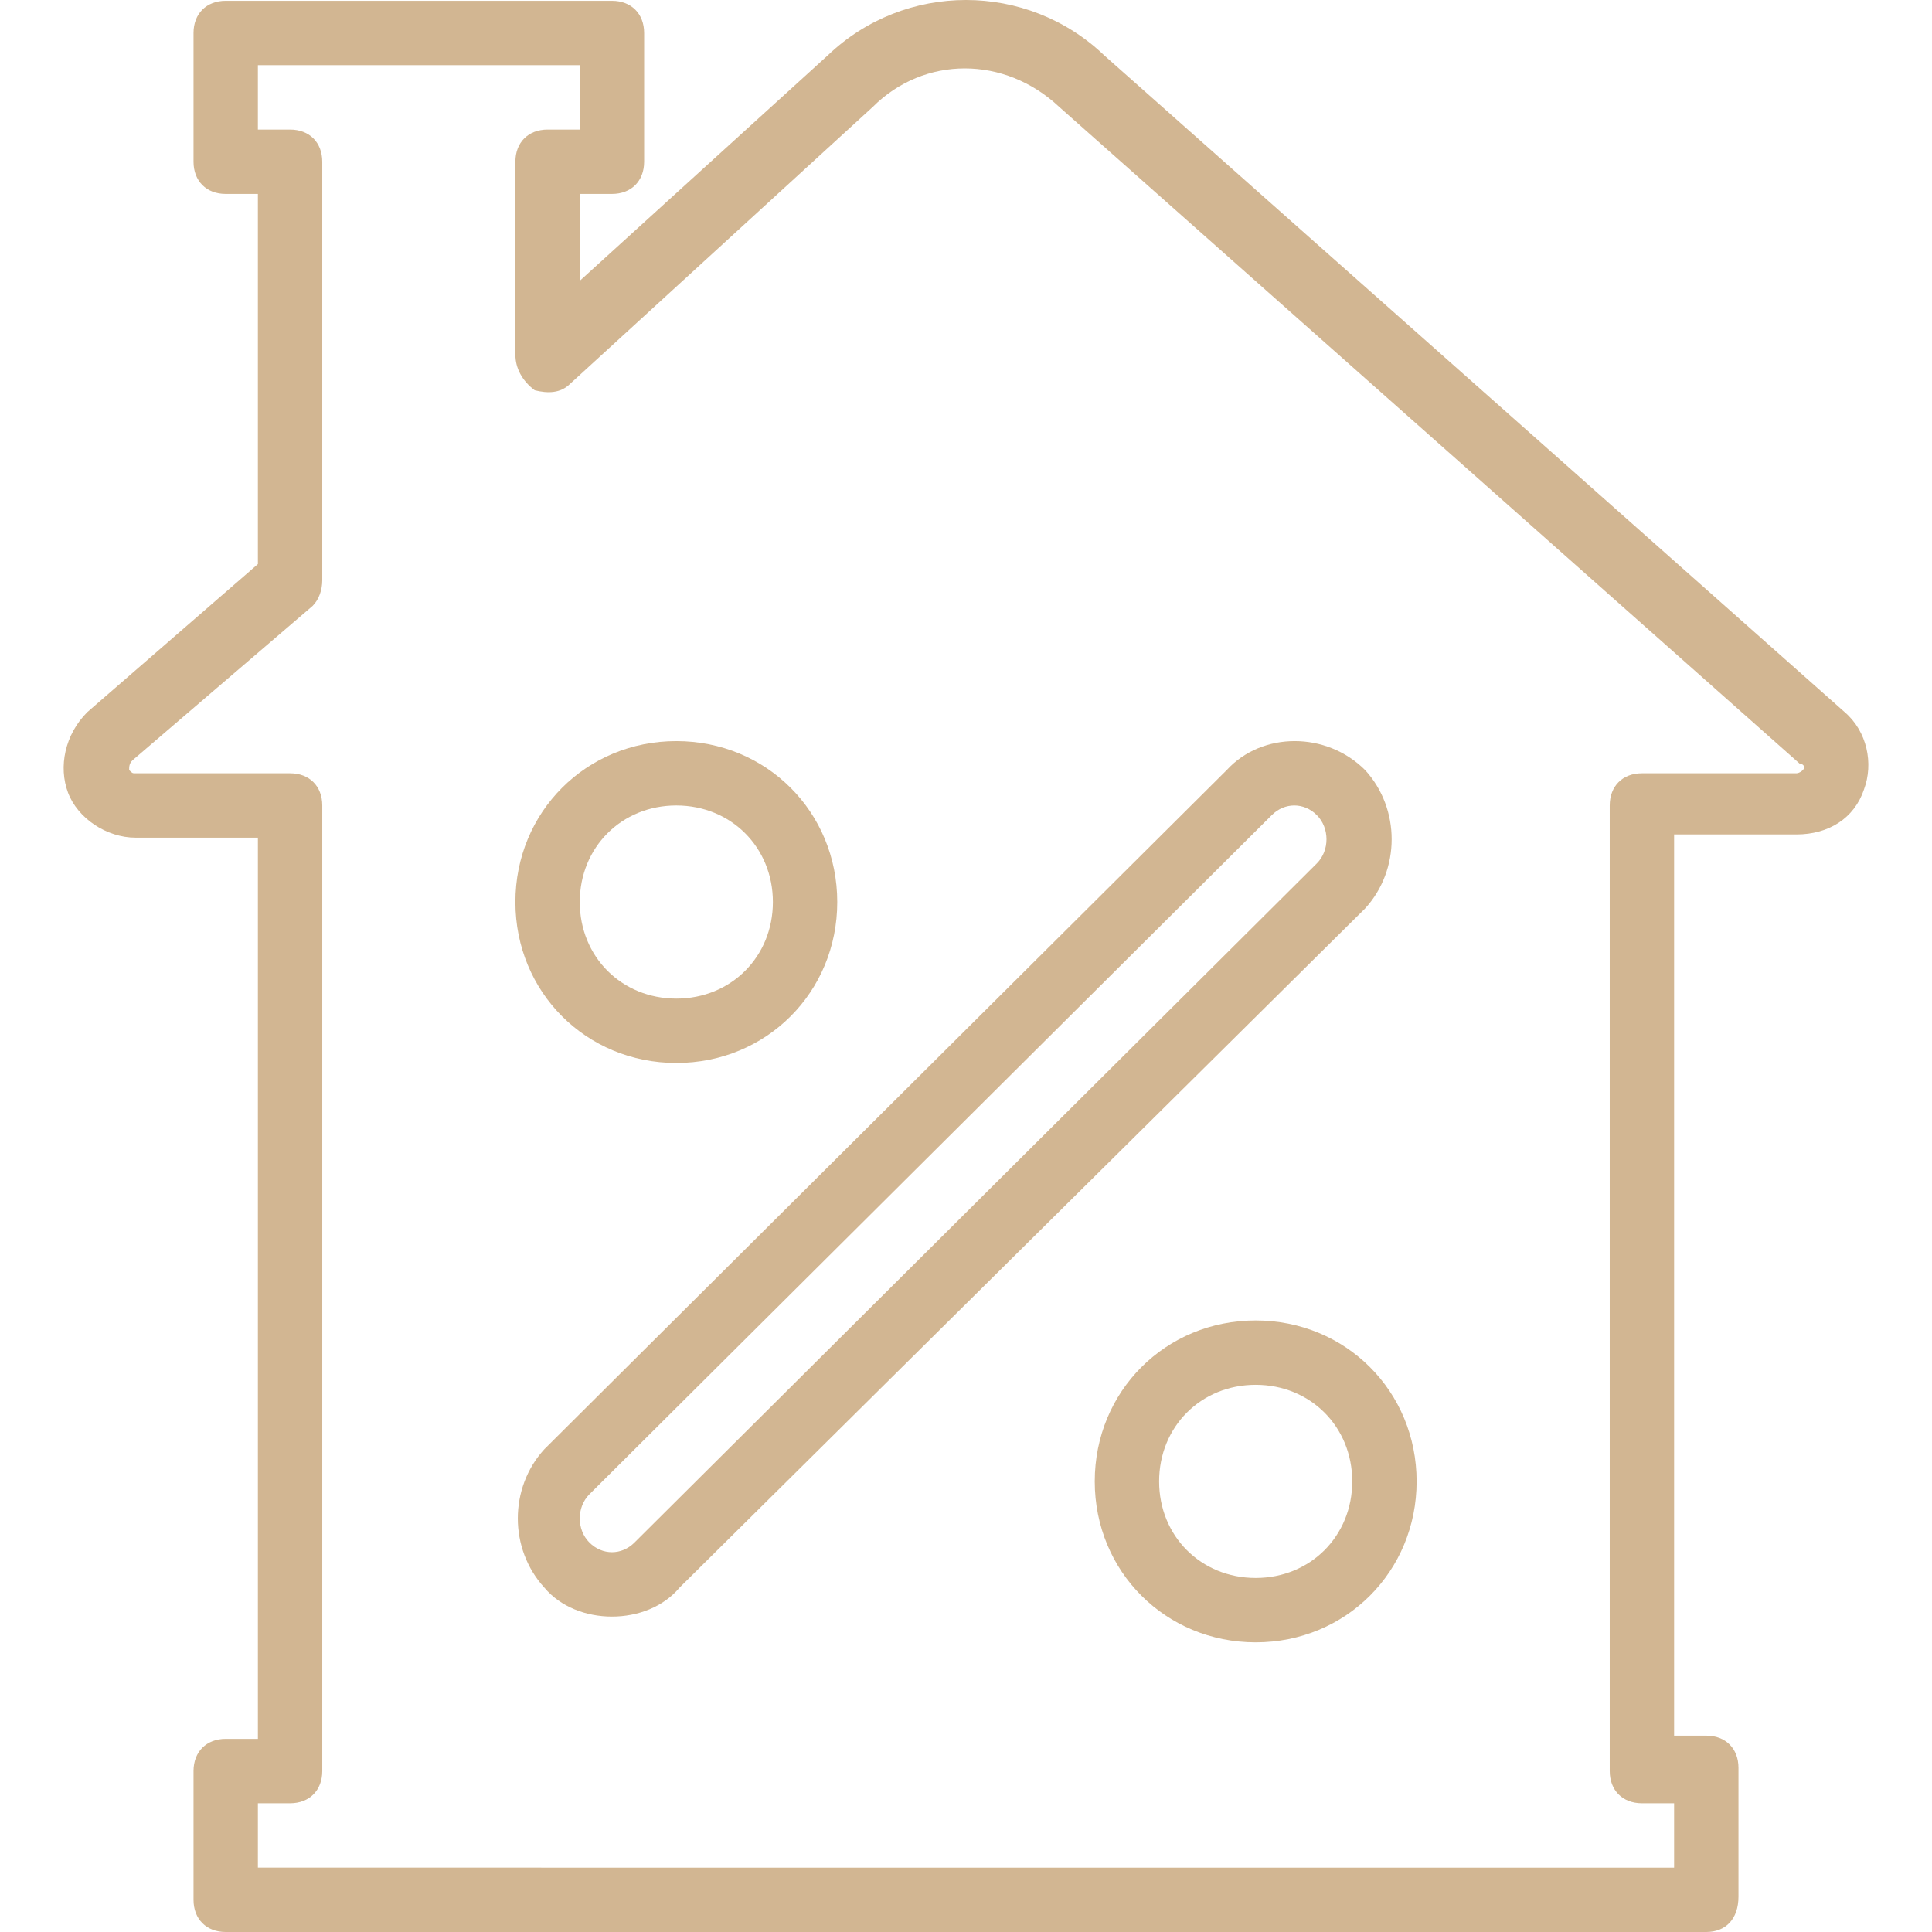 <?xml version="1.0" encoding="UTF-8"?> <svg xmlns="http://www.w3.org/2000/svg" xmlns:xlink="http://www.w3.org/1999/xlink" fill="#D2B692" height="800px" width="800px" version="1.1" id="Layer_1" viewBox="0 0 512.213 512.213" xml:space="preserve"> <g id="SVGRepo_bgCarrier" stroke-width="0"></g> <g id="SVGRepo_tracerCarrier" stroke-linecap="round" stroke-linejoin="round"></g> <g id="SVGRepo_iconCarrier"> <g transform="translate(1 1)"> <g> <g> <path d="M488.067,187.8L291.8,13.72c-20.48-19.627-52.907-19.627-73.387,0l-65.707,59.733v-23.04h8.533 c5.12,0,8.533-3.413,8.533-8.533V7.747c0-5.12-3.413-8.533-8.533-8.533H58.84c-5.12,0-8.533,3.413-8.533,8.533V41.88 c0,5.12,3.413,8.533,8.533,8.533h8.533v98.133L22.147,187.8c-5.973,5.973-7.68,14.507-5.12,21.333s10.24,11.947,17.92,11.947 h32.427v238.933H58.84c-5.12,0-8.533,3.413-8.533,8.533v34.133c0,5.12,3.413,8.533,8.533,8.533h392.533 c5.12,0,8.533-3.413,8.533-9.387v-34.133c0-5.12-3.413-8.533-8.533-8.533h-8.533V220.227h32.427 c8.533,0,15.36-4.267,17.92-11.947C495.747,201.453,494.04,192.92,488.067,187.8z M476.973,203.16 c-0.853,0.853-1.707,0.853-1.707,0.853h-40.96c-5.12,0-8.533,3.413-8.533,8.533v256c0,5.12,3.413,8.533,8.533,8.533h8.533v17.067 H67.373V477.08h8.533c5.12,0,8.533-3.413,8.533-8.533v-256c0-5.12-3.413-8.533-8.533-8.533h-40.96c-0.853,0-0.853,0-1.707-0.853 c0-0.853,0-1.707,0.853-2.56l47.787-40.96c1.707-1.707,2.56-4.267,2.56-6.827V41.88c0-5.12-3.413-8.533-8.533-8.533h-8.533V16.28 h85.333v17.067h-8.533c-5.12,0-8.533,3.413-8.533,8.533v51.2c0,3.413,1.707,6.827,5.12,9.387 c3.413,0.853,6.827,0.853,9.387-1.707l80.213-73.387c13.653-13.653,34.987-13.653,49.493,0l196.267,174.08 C476.973,201.453,477.827,202.307,476.973,203.16z"></path> <path d="M360.92,203.16c-10.24-10.24-27.307-10.24-36.693,0L143.32,383.213c-9.387,10.24-9.387,26.453,0,36.693 c4.267,5.12,11.093,7.68,17.92,7.68s13.653-2.56,17.92-7.68l181.76-180.053C370.307,229.613,370.307,213.4,360.92,203.16z M348.12,227.907L167.213,407.96c-3.413,3.413-8.533,3.413-11.947,0s-3.413-9.387,0-12.8l180.907-180.053 c3.413-3.413,8.533-3.413,11.947,0C351.533,218.52,351.533,224.493,348.12,227.907z"></path> <path d="M178.307,280.813c23.893,0,42.667-18.773,42.667-42.667S202.2,195.48,178.307,195.48 c-23.893,0-42.667,18.773-42.667,42.667S154.413,280.813,178.307,280.813z M178.307,212.547c14.507,0,25.6,11.093,25.6,25.6 s-11.093,25.6-25.6,25.6c-14.507,0-25.6-11.093-25.6-25.6S163.8,212.547,178.307,212.547z"></path> <path d="M331.907,349.08c-23.893,0-42.667,18.773-42.667,42.667c0,23.893,18.773,42.667,42.667,42.667 s42.667-18.773,42.667-42.667C374.573,367.853,355.8,349.08,331.907,349.08z M331.907,417.347c-14.507,0-25.6-11.093-25.6-25.6 c0-14.507,11.093-25.6,25.6-25.6c14.507,0,25.6,11.093,25.6,25.6C357.507,406.253,346.413,417.347,331.907,417.347z"></path> </g> </g> </g> </g> </svg> 